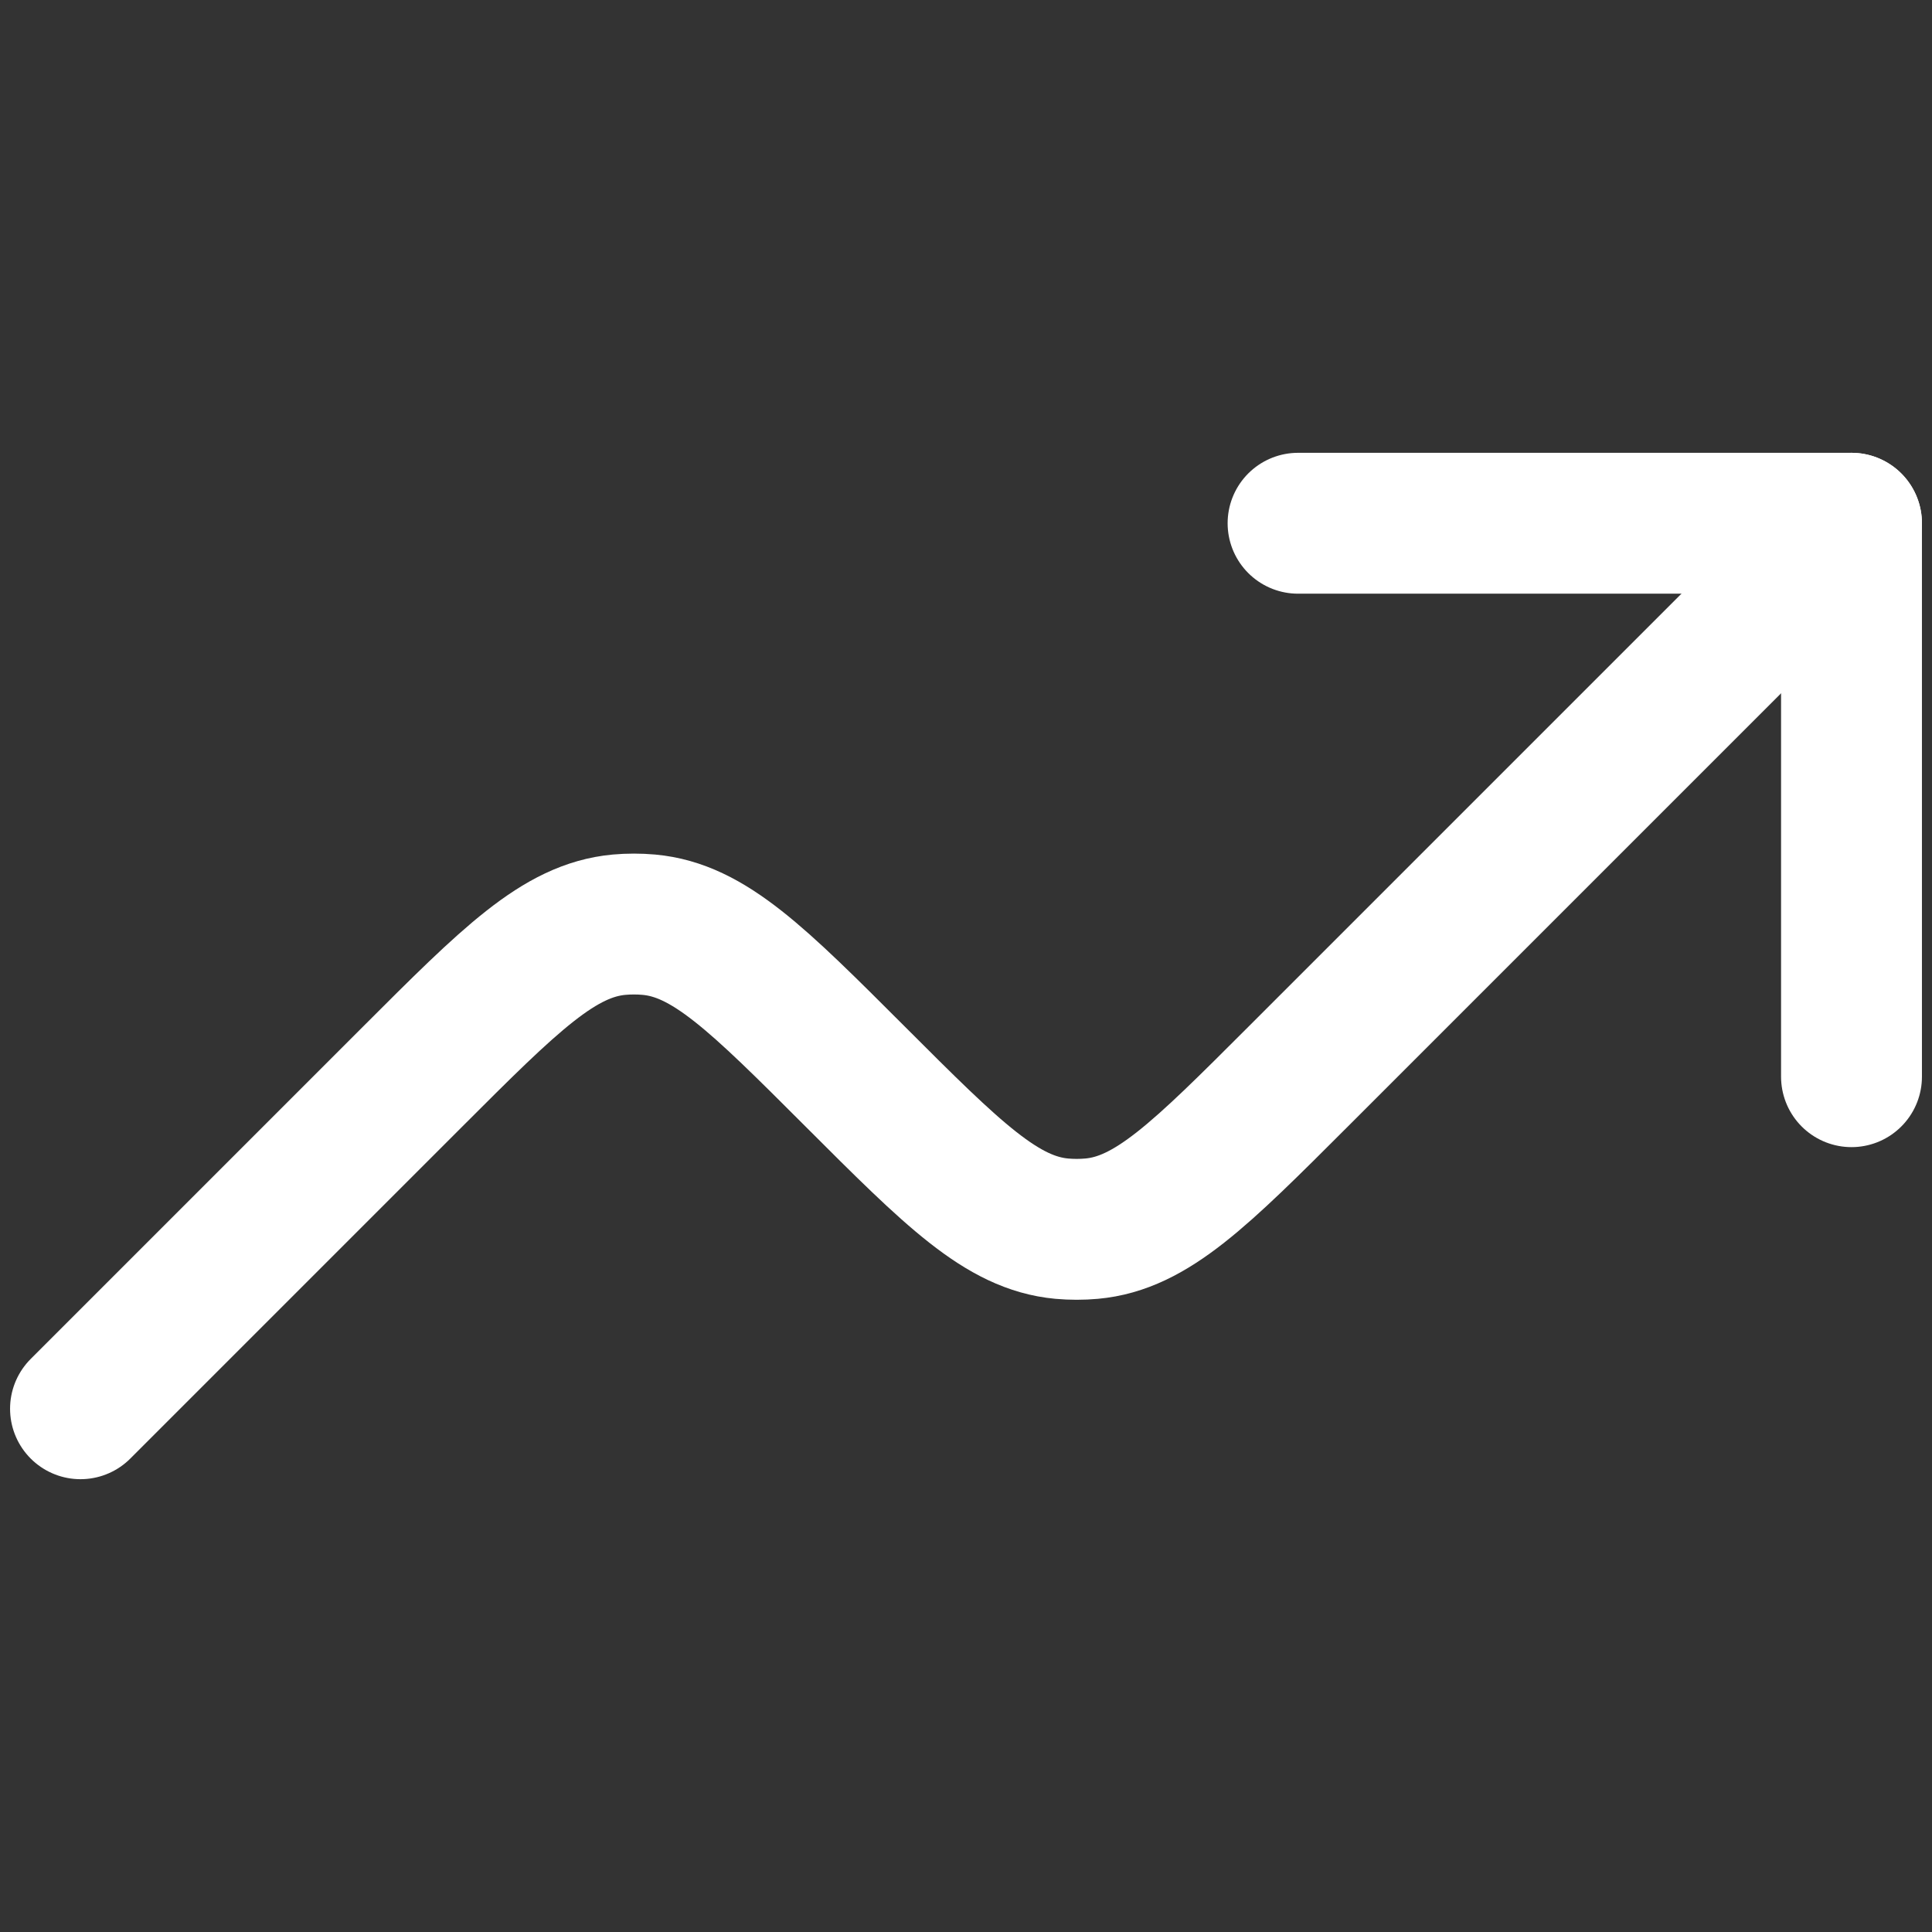 <svg width="48" height="48" viewBox="0 0 48 48" fill="none" xmlns="http://www.w3.org/2000/svg">
<rect x="0" y="0" width="48" height="48" fill="#333333" stroke="none"/>
<path d="M46 26.75V13H32.25" stroke="white" stroke-width="3.5" stroke-linecap="round" stroke-linejoin="round"/>
<path d="M46 13L32.25 26.75C29.822 29.178 28.609 30.391 27.121 30.526C26.874 30.548 26.626 30.548 26.379 30.526C24.891 30.388 23.678 29.178 21.25 26.75C18.822 24.322 17.609 23.109 16.121 22.974C15.874 22.952 15.626 22.952 15.379 22.974C13.891 23.112 12.678 24.322 10.25 26.75L2 35" stroke="white" stroke-width="3.5" stroke-linecap="round" stroke-linejoin="round"/>
</svg>
